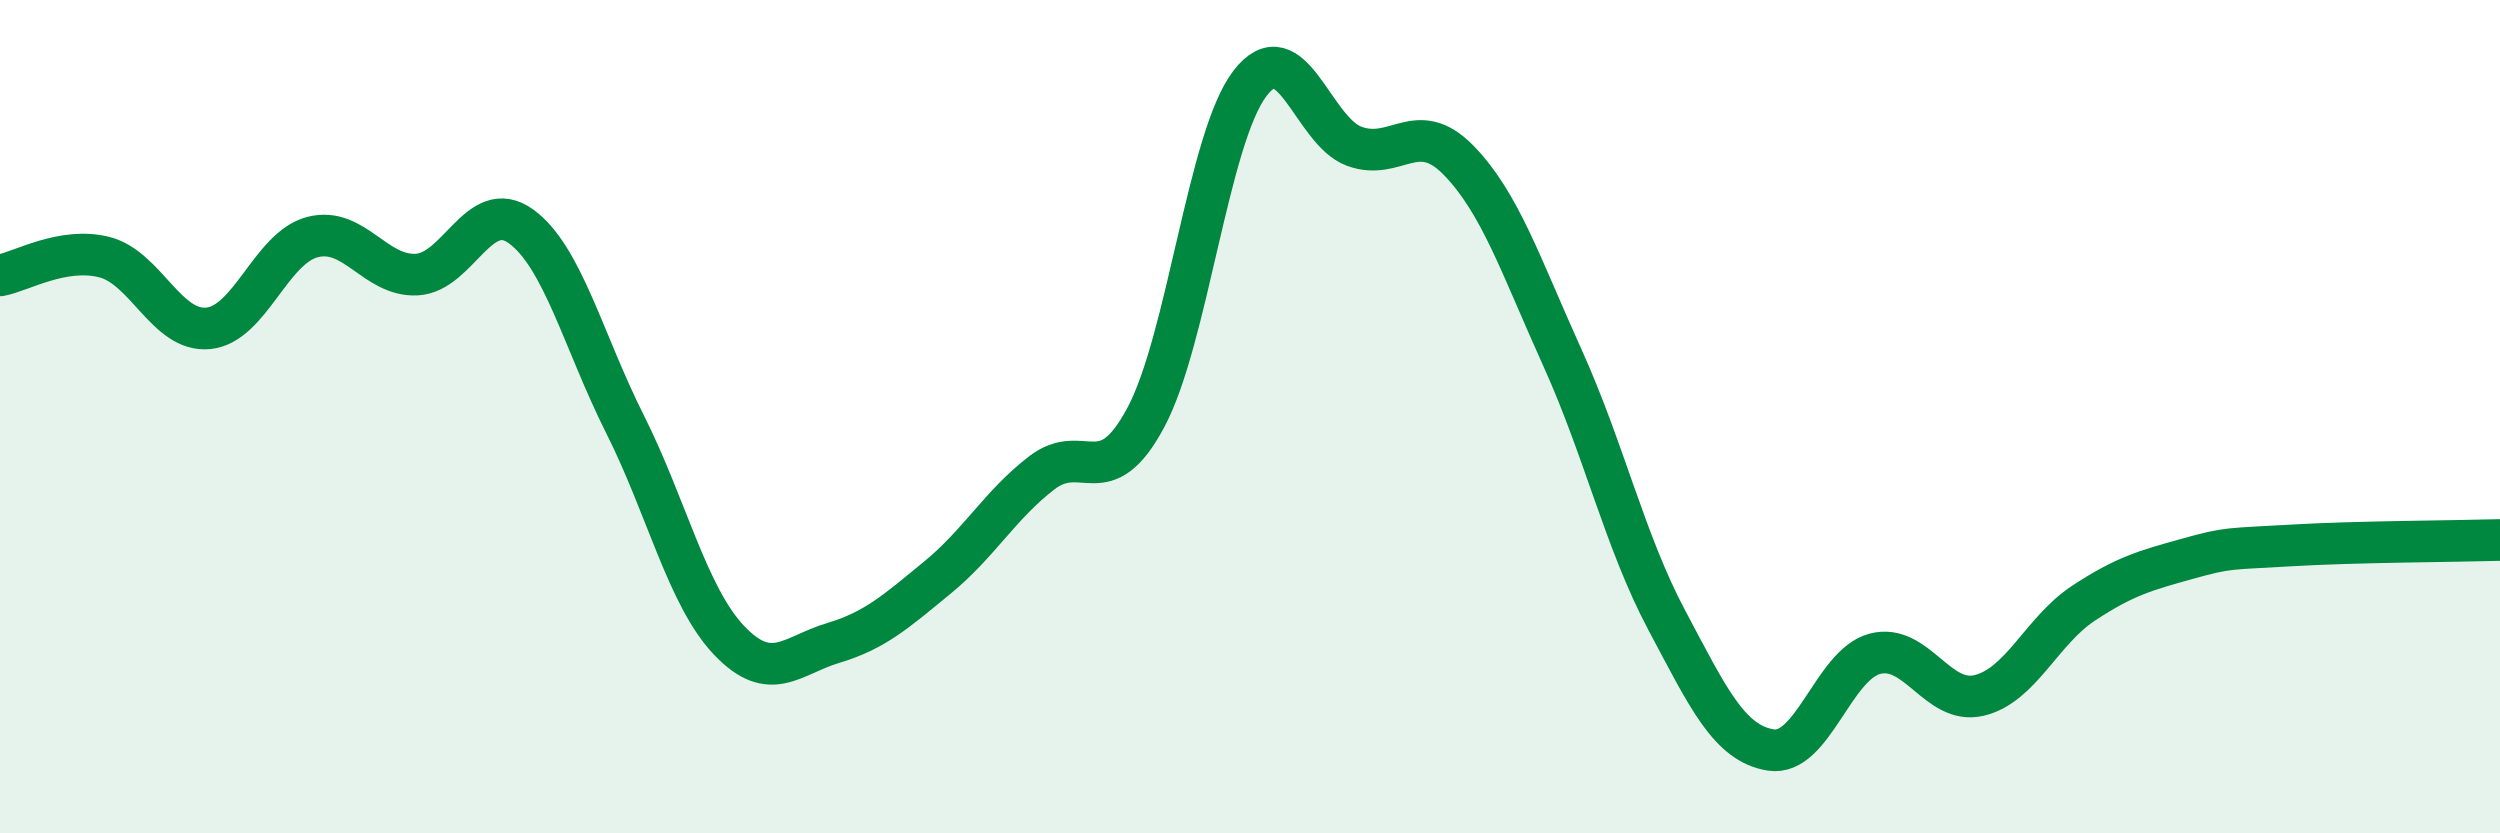 
    <svg width="60" height="20" viewBox="0 0 60 20" xmlns="http://www.w3.org/2000/svg">
      <path
        d="M 0,6.61 C 0.5,6.52 1.5,5.92 2.5,6.17 C 3.5,6.42 4,7.98 5,7.88 C 6,7.78 6.5,5.95 7.5,5.69 C 8.5,5.43 9,6.64 10,6.59 C 11,6.54 11.5,4.71 12.5,5.43 C 13.5,6.15 14,8.19 15,10.18 C 16,12.17 16.5,14.32 17.5,15.37 C 18.5,16.42 19,15.73 20,15.43 C 21,15.13 21.5,14.68 22.5,13.86 C 23.5,13.04 24,12.12 25,11.35 C 26,10.58 26.5,11.89 27.5,10.02 C 28.5,8.15 29,3.3 30,2 C 31,0.7 31.5,3.14 32.5,3.51 C 33.5,3.88 34,2.82 35,3.84 C 36,4.86 36.5,6.38 37.5,8.59 C 38.5,10.8 39,13 40,14.88 C 41,16.76 41.5,17.84 42.5,18 C 43.5,18.16 44,15.95 45,15.69 C 46,15.43 46.5,16.93 47.5,16.69 C 48.5,16.45 49,15.14 50,14.48 C 51,13.82 51.5,13.69 52.5,13.41 C 53.5,13.13 53.5,13.18 55,13.09 C 56.5,13 59,12.99 60,12.96L60 20L0 20Z"
        fill="#008740"
        opacity="0.1"
        stroke-linecap="round"
        stroke-linejoin="round"
      />
      <path
        d="M 0,6.61 C 0.5,6.52 1.5,5.92 2.5,6.17 C 3.5,6.42 4,7.98 5,7.88 C 6,7.78 6.5,5.95 7.5,5.69 C 8.5,5.43 9,6.64 10,6.59 C 11,6.54 11.5,4.71 12.5,5.43 C 13.5,6.15 14,8.19 15,10.18 C 16,12.17 16.5,14.32 17.5,15.37 C 18.5,16.42 19,15.73 20,15.43 C 21,15.13 21.5,14.68 22.5,13.86 C 23.5,13.04 24,12.12 25,11.35 C 26,10.58 26.5,11.89 27.5,10.02 C 28.5,8.15 29,3.3 30,2 C 31,0.7 31.5,3.14 32.5,3.51 C 33.5,3.88 34,2.82 35,3.84 C 36,4.86 36.5,6.38 37.5,8.59 C 38.5,10.8 39,13 40,14.88 C 41,16.76 41.5,17.84 42.5,18 C 43.5,18.16 44,15.95 45,15.69 C 46,15.43 46.5,16.93 47.5,16.69 C 48.5,16.45 49,15.14 50,14.48 C 51,13.82 51.5,13.69 52.5,13.41 C 53.5,13.13 53.5,13.18 55,13.09 C 56.5,13 59,12.99 60,12.96"
        stroke="#008740"
        stroke-width="1"
        fill="none"
        stroke-linecap="round"
        stroke-linejoin="round"
      />
    </svg>
  